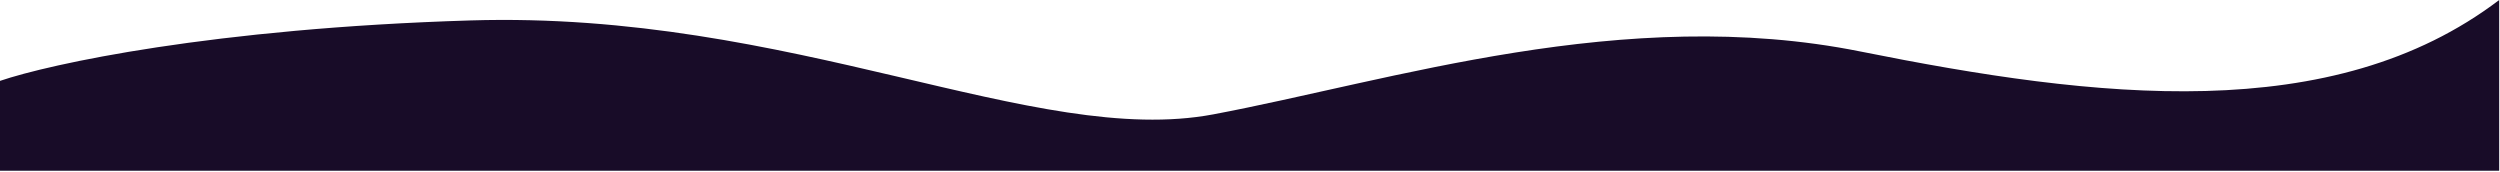 <?xml version="1.0" encoding="UTF-8"?> <svg xmlns="http://www.w3.org/2000/svg" width="1530" height="105" viewBox="0 0 1530 105" fill="none"> <path d="M288 12.5C130.4 17.3 30.333 39.167 0 49.5V104.5H1529.5V0C1427.5 77.5 1283 60.5 1138.5 31.5C994 2.5 851.5 49.5 742.5 70C633.5 90.5 485 6.5 288 12.5Z" fill="#180C28"></path> </svg> 